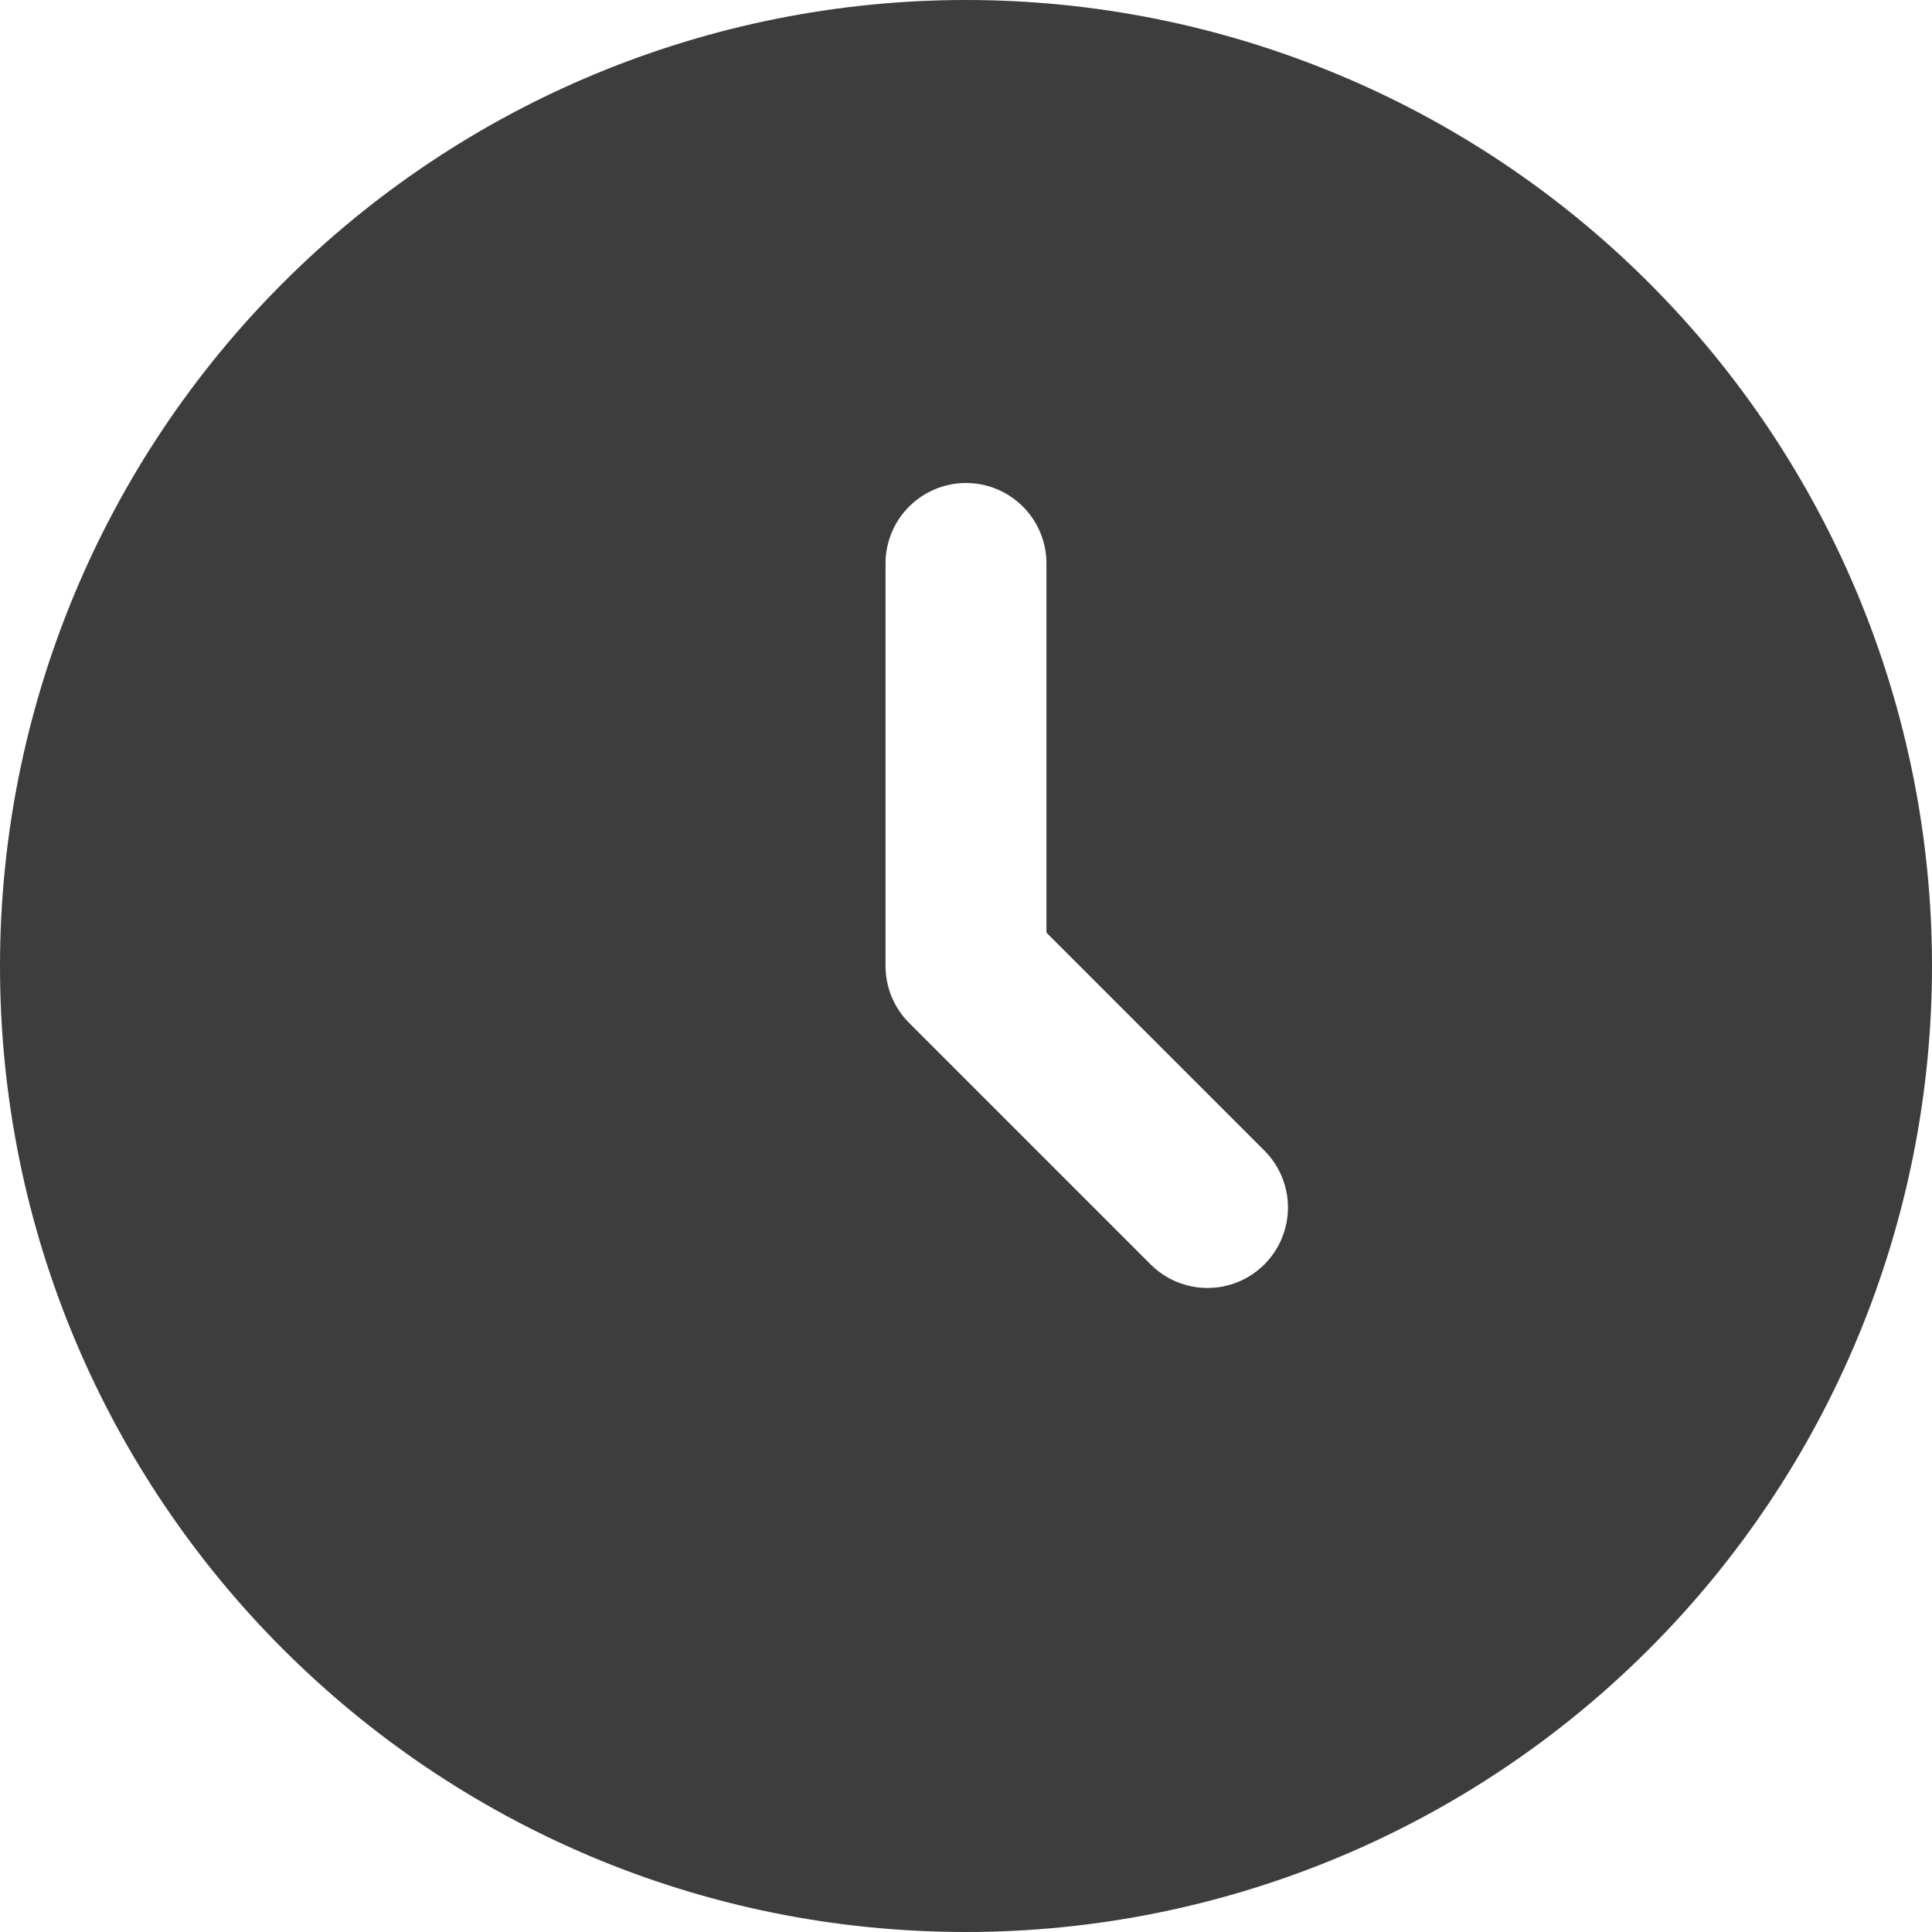<?xml version="1.0" encoding="UTF-8"?> <svg xmlns="http://www.w3.org/2000/svg" width="20" height="20" viewBox="0 0 20 20" fill="none"><path d="M10 0C12.652 0 15.196 1.053 17.071 2.929C18.947 4.804 20 7.348 20 10C20 12.652 18.947 15.196 17.071 17.071C15.196 18.947 12.652 20 10 20C4.477 20 0 15.523 0 10C1.50908e-05 7.348 1.053 4.804 2.929 2.929C4.804 1.053 7.348 1.50906e-05 10 0ZM10 5C9.779 5 9.567 5.088 9.411 5.244C9.255 5.4 9.167 5.612 9.167 5.833V10C9.167 10.221 9.255 10.433 9.411 10.589L11.911 13.089C12.067 13.245 12.279 13.333 12.5 13.333C12.721 13.333 12.933 13.245 13.089 13.089C13.245 12.933 13.333 12.721 13.333 12.5C13.333 12.279 13.245 12.067 13.089 11.911L10.833 9.655V5.833C10.833 5.612 10.745 5.4 10.589 5.244C10.433 5.088 10.221 5 10 5Z" fill="#3D3D3D"></path></svg> 